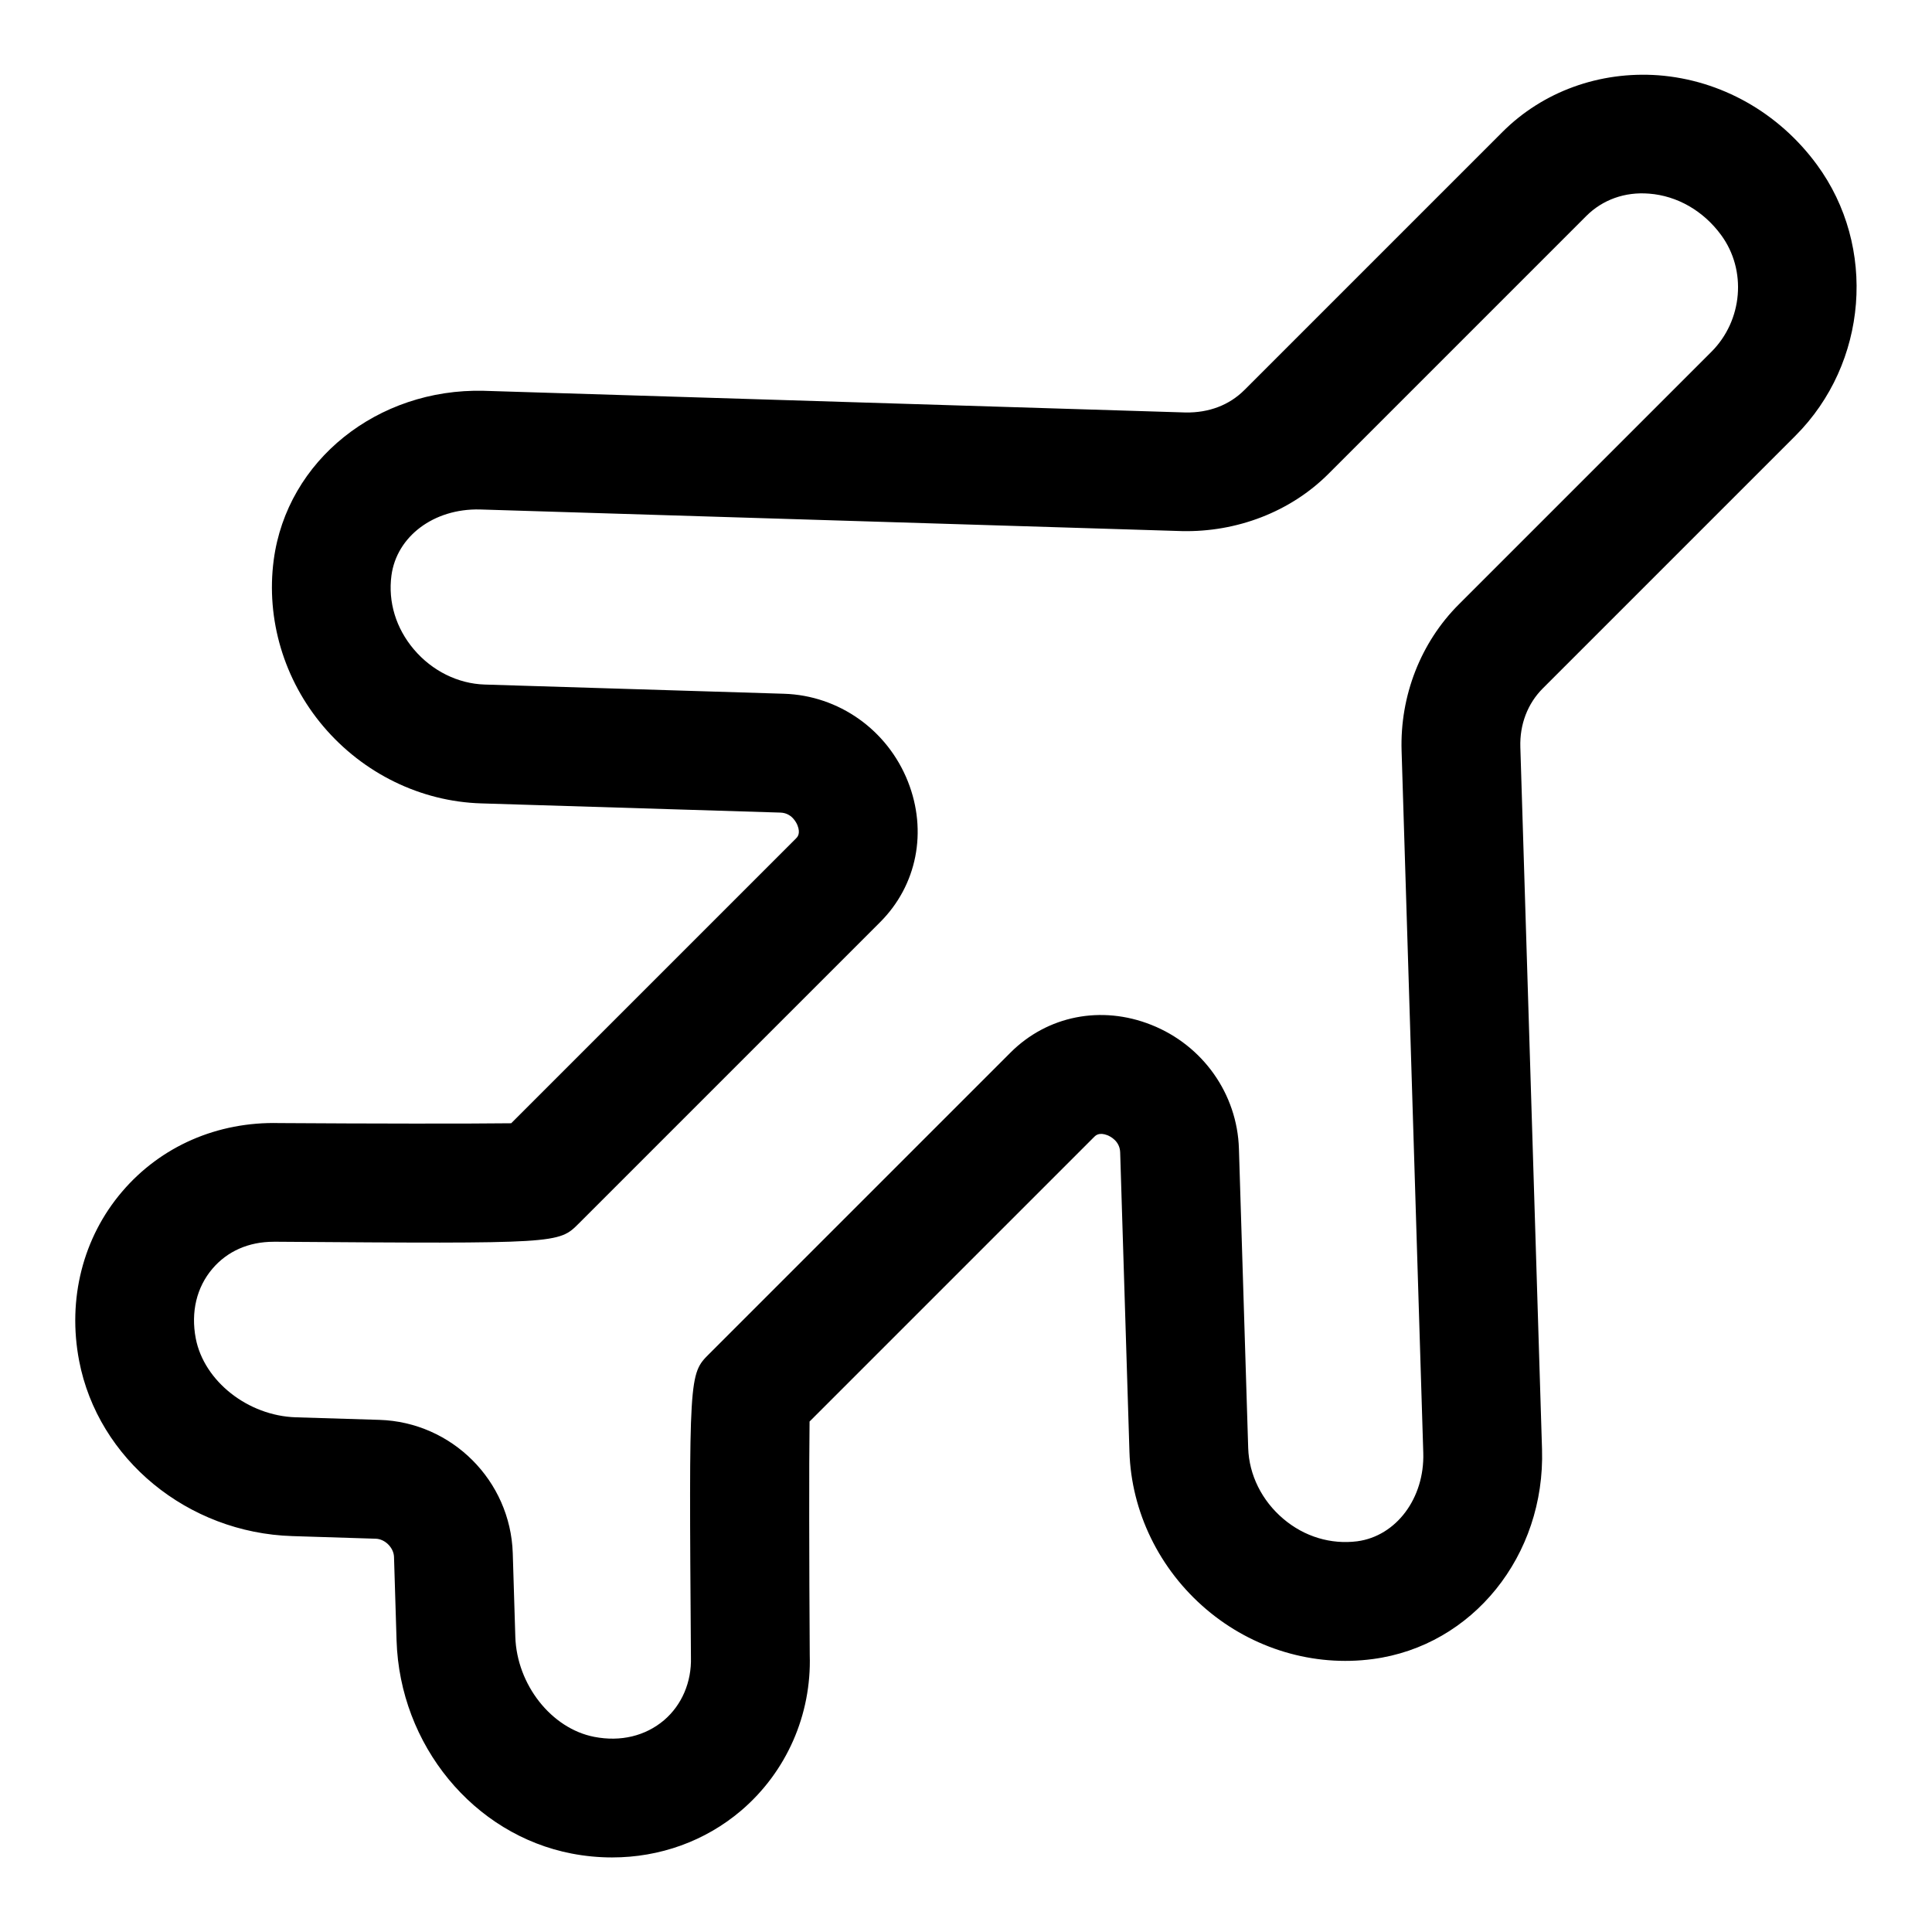 <?xml version="1.0" encoding="UTF-8"?>
<!-- Uploaded to: ICON Repo, www.svgrepo.com, Generator: ICON Repo Mixer Tools -->
<svg fill="#000000" width="800px" height="800px" version="1.1" viewBox="144 144 512 512" xmlns="http://www.w3.org/2000/svg">
 <path d="m306.23 636.24c-3.543 0-7.117-0.332-10.707-1.023-26.039-5.008-45.578-28.766-46.43-56.488l-0.676-22.121c-0.078-2.457-2.379-4.754-4.832-4.832l-22.121-0.695c-27.727-0.852-51.484-20.387-56.488-46.43-3.148-16.344 0.992-32.684 11.383-44.855 10.266-12.043 25.285-18.578 41.598-18.168 23.914 0.156 50.398 0.188 61.512 0.047l75.508-75.508c0.316-0.316 1.242-1.242 0.363-3.449-0.316-0.77-1.543-3.273-4.519-3.371l-79.32-2.441c-15.98-0.488-31.203-7.918-41.785-20.371-10.453-12.312-15.258-28.402-13.18-44.129 3.512-26.434 27.551-45.5 55.609-44.84l186.05 5.746c6.188 0.094 11.555-1.938 15.586-5.953l68.375-68.375c10.738-10.738 25.742-16.152 41.312-15.035 16.578 1.258 31.898 9.887 42.02 23.68 15.98 21.742 13.523 52.648-5.684 71.855l-66.945 66.945c-4.031 4.031-6.141 9.555-5.953 15.57l5.746 186.06c0.867 28.199-18.406 52.113-44.84 55.609-15.68 2.109-31.82-2.707-44.129-13.18-12.453-10.578-19.883-25.82-20.371-41.785l-2.457-79.32c-0.094-2.992-2.613-4.219-3.371-4.535-2.203-0.852-3.117 0.062-3.434 0.363l-75.508 75.508c-0.156 11.117-0.109 37.676 0.047 61.891 0.488 15.793-6.141 30.953-18.184 41.219-9.516 8.098-21.559 12.41-34.172 12.41zm-89.695-163.16c-6.676 0-12.297 2.519-16.23 7.133-4.203 4.93-5.762 11.477-4.426 18.484 2.188 11.336 13.84 20.516 26.543 20.906l22.121 0.676c19.207 0.598 34.73 16.105 35.344 35.328l0.676 22.137c0.395 12.707 9.574 24.355 20.926 26.543 6.977 1.355 13.539-0.219 18.484-4.41 4.723-4.031 7.32-10.109 7.133-16.672-0.535-75.051-0.535-75.051 4.848-80.422l79.824-79.824c9.793-9.793 24.074-12.625 37.312-7.367 13.68 5.414 22.797 18.309 23.238 32.828l2.457 79.32c0.219 7.102 3.606 13.934 9.289 18.75 5.621 4.785 12.66 6.848 19.602 5.969 10.344-1.371 17.871-11.445 17.508-23.426l-5.746-186.05c-0.457-14.578 5.07-28.734 15.16-38.809l66.945-66.945c8.312-8.312 9.43-21.633 2.566-30.953-4.691-6.406-11.637-10.387-19.051-10.957-6.453-0.535-12.359 1.621-16.656 5.902l-68.359 68.363c-10.094 10.094-24.34 15.477-38.809 15.16l-186.07-5.731c-12.234-0.285-22.043 7.164-23.426 17.492-0.93 7.023 1.195 13.996 5.969 19.617 4.832 5.684 11.668 9.07 18.75 9.289l79.32 2.441c14.516 0.457 27.41 9.574 32.828 23.254 5.242 13.227 2.41 27.52-7.383 37.297l-79.824 79.824c-5.367 5.367-5.336 5.383-80.043 4.848h-0.824z"/>
</svg>